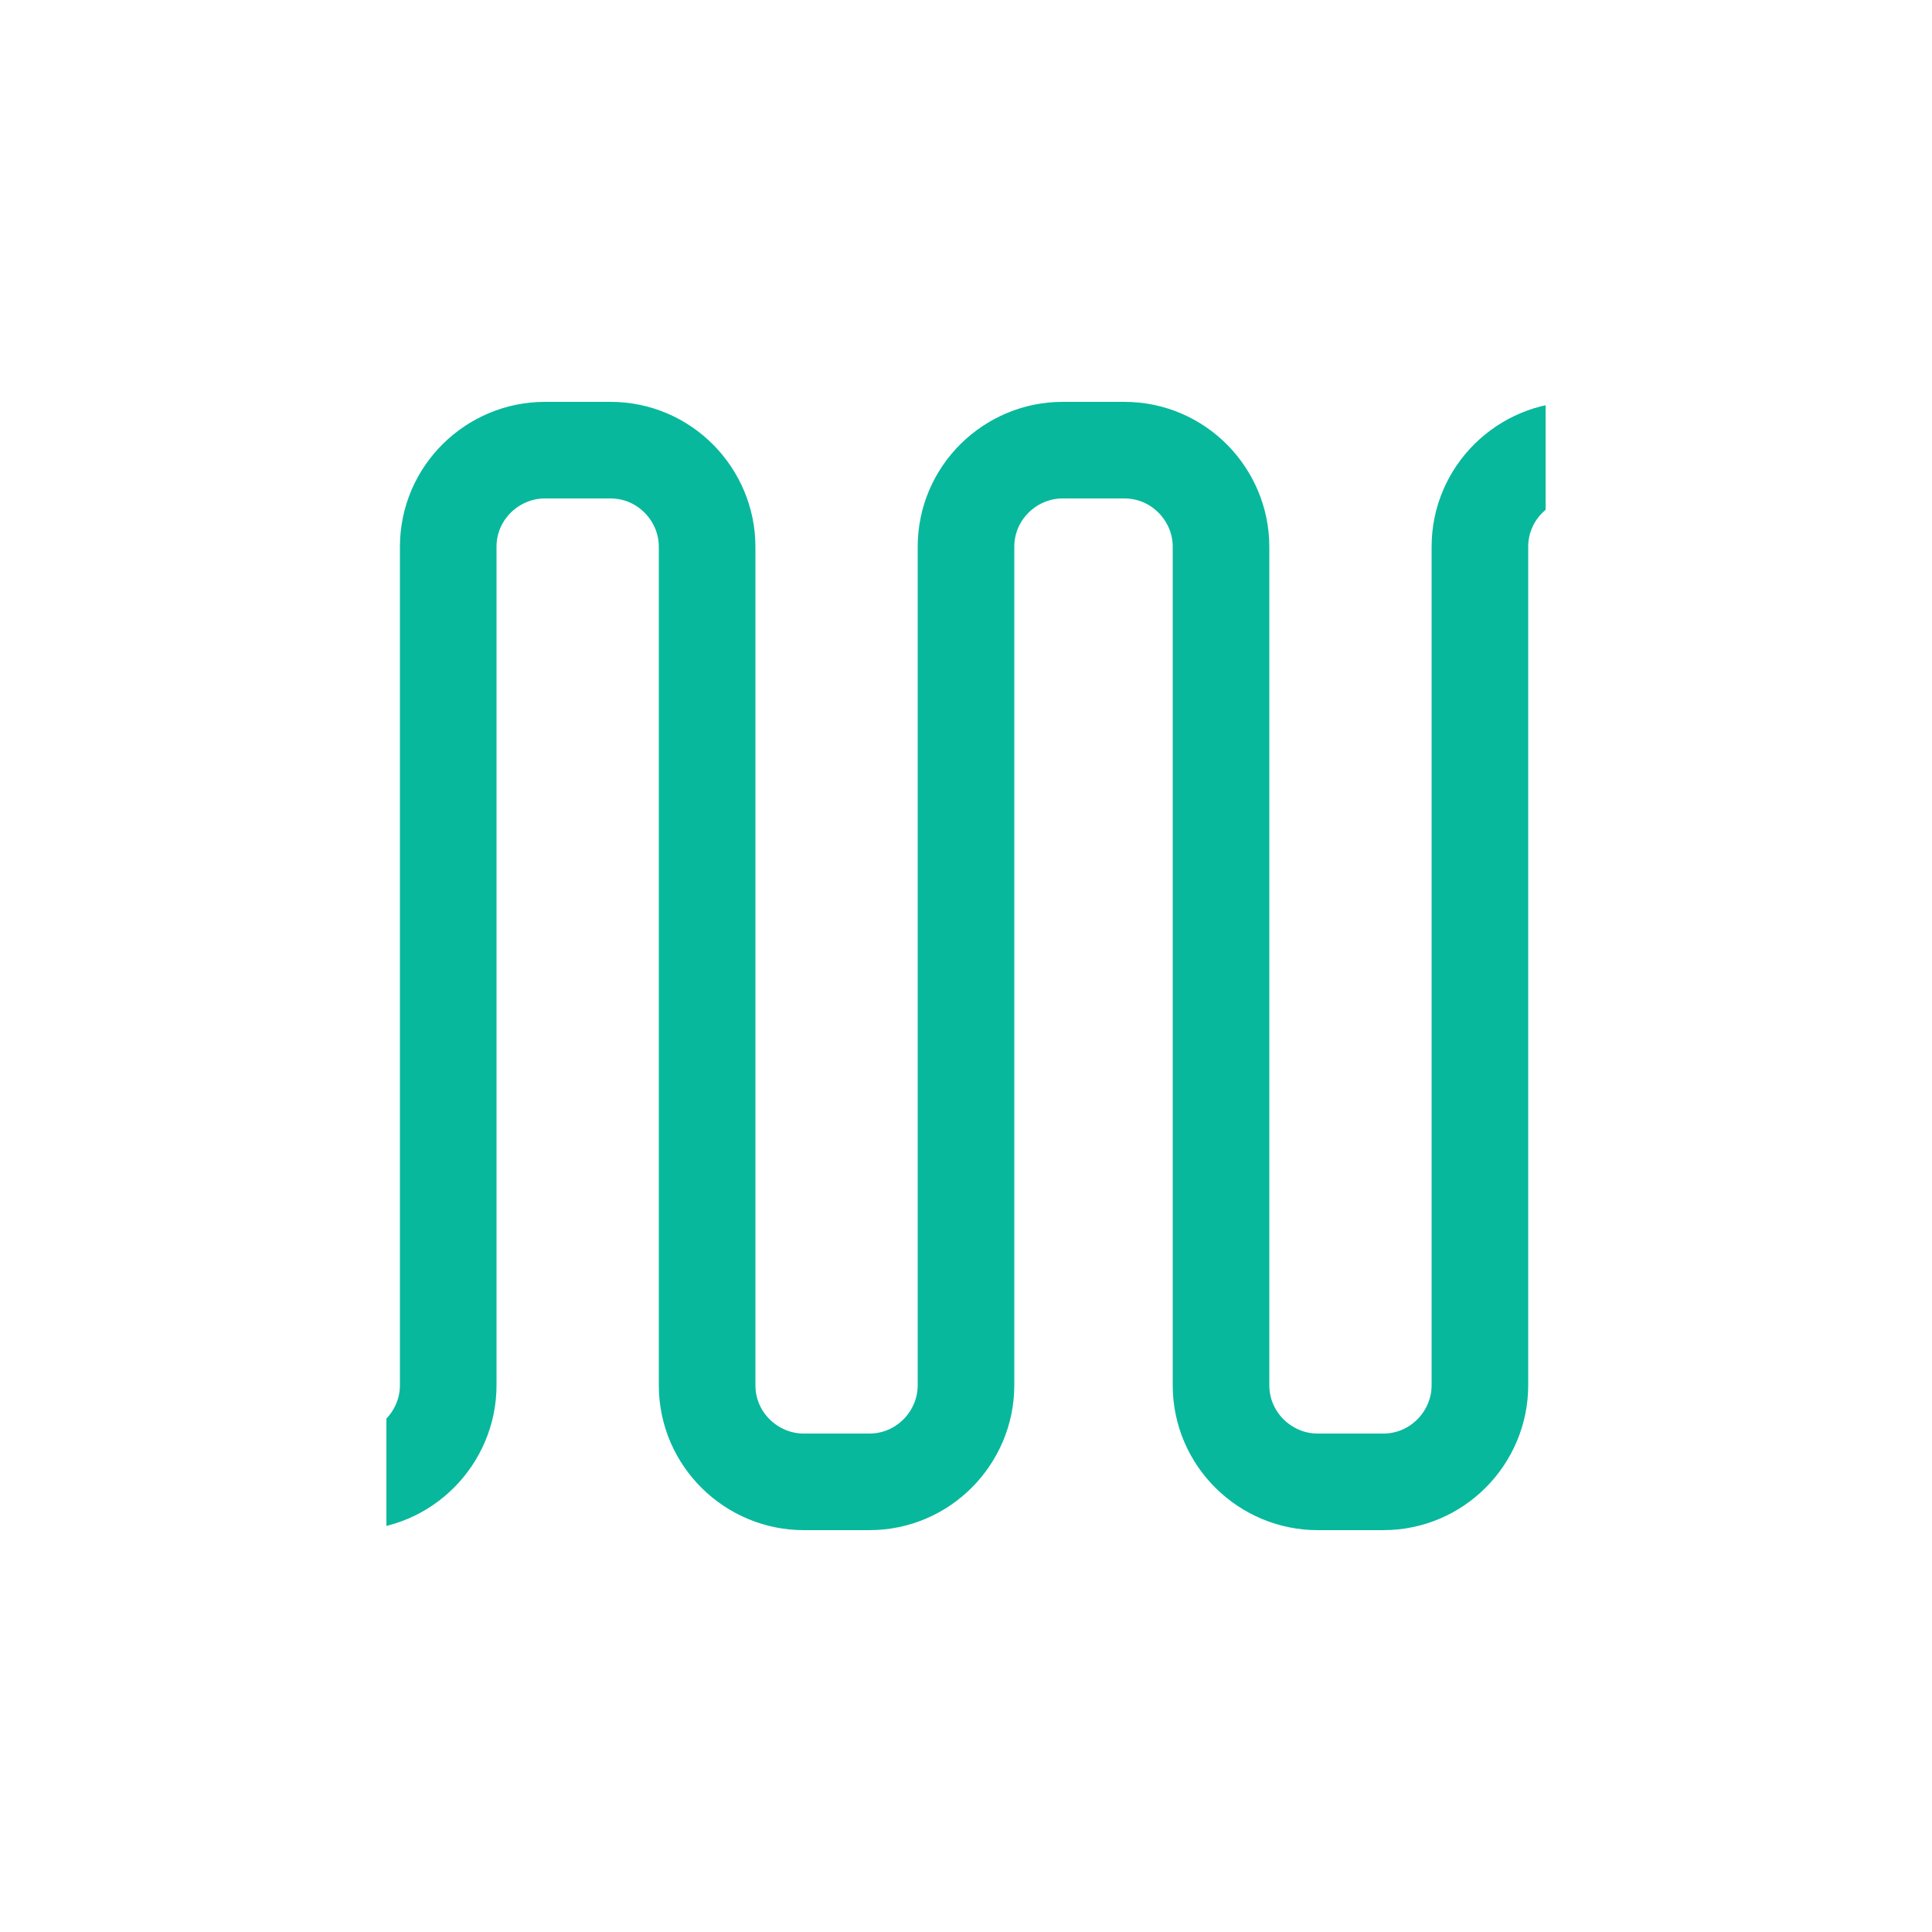 <svg xmlns="http://www.w3.org/2000/svg" xmlns:xlink="http://www.w3.org/1999/xlink" style="margin:auto;background:#000;display:block;" width="200px" height="200px" viewBox="0 0 100 100" preserveAspectRatio="xMidYMid">
<defs fill="#000000"><clipPath id="ldio-hwdw6mhsdhl-cp" fill="#000000"><rect x="20" y="0" width="60" height="100" fill="#000000"/></clipPath></defs>
<path fill="none" stroke="#08b89d" stroke-width="5" stroke-linecap="round" stroke-linejoin="round" stroke-miterlimit="10" clip-path="url(#ldio-hwdw6mhsdhl-cp)" d="M90,76.7V28.3c0-2.7-2.2-5-5-5h-3.4c-2.7,0-5,2.2-5,5v43.4c0,2.7-2.2,5-5,5h-3.4c-2.7,0-5-2.2-5-5V28.3c0-2.7-2.2-5-5-5H55 c-2.7,0-5,2.2-5,5v43.4c0,2.7-2.2,5-5,5h-3.4c-2.7,0-5-2.2-5-5V28.3c0-2.7-2.2-5-5-5h-3.4c-2.7,0-5,2.2-5,5v43.4c0,2.7-2.2,5-5,5H15 c-2.7,0-5-2.2-5-5V23.3">
  <animateTransform attributeName="transform" type="translate" repeatCount="indefinite" dur="1s" values="-20 0;7 0" keyTimes="0;1" fill="#000000"/>
  <animate attributeName="stroke-dasharray" repeatCount="indefinite" dur="1s" values="0 72 125 232;0 197 125 233" keyTimes="0;1" fill="#000000"/>
</path>
</svg>